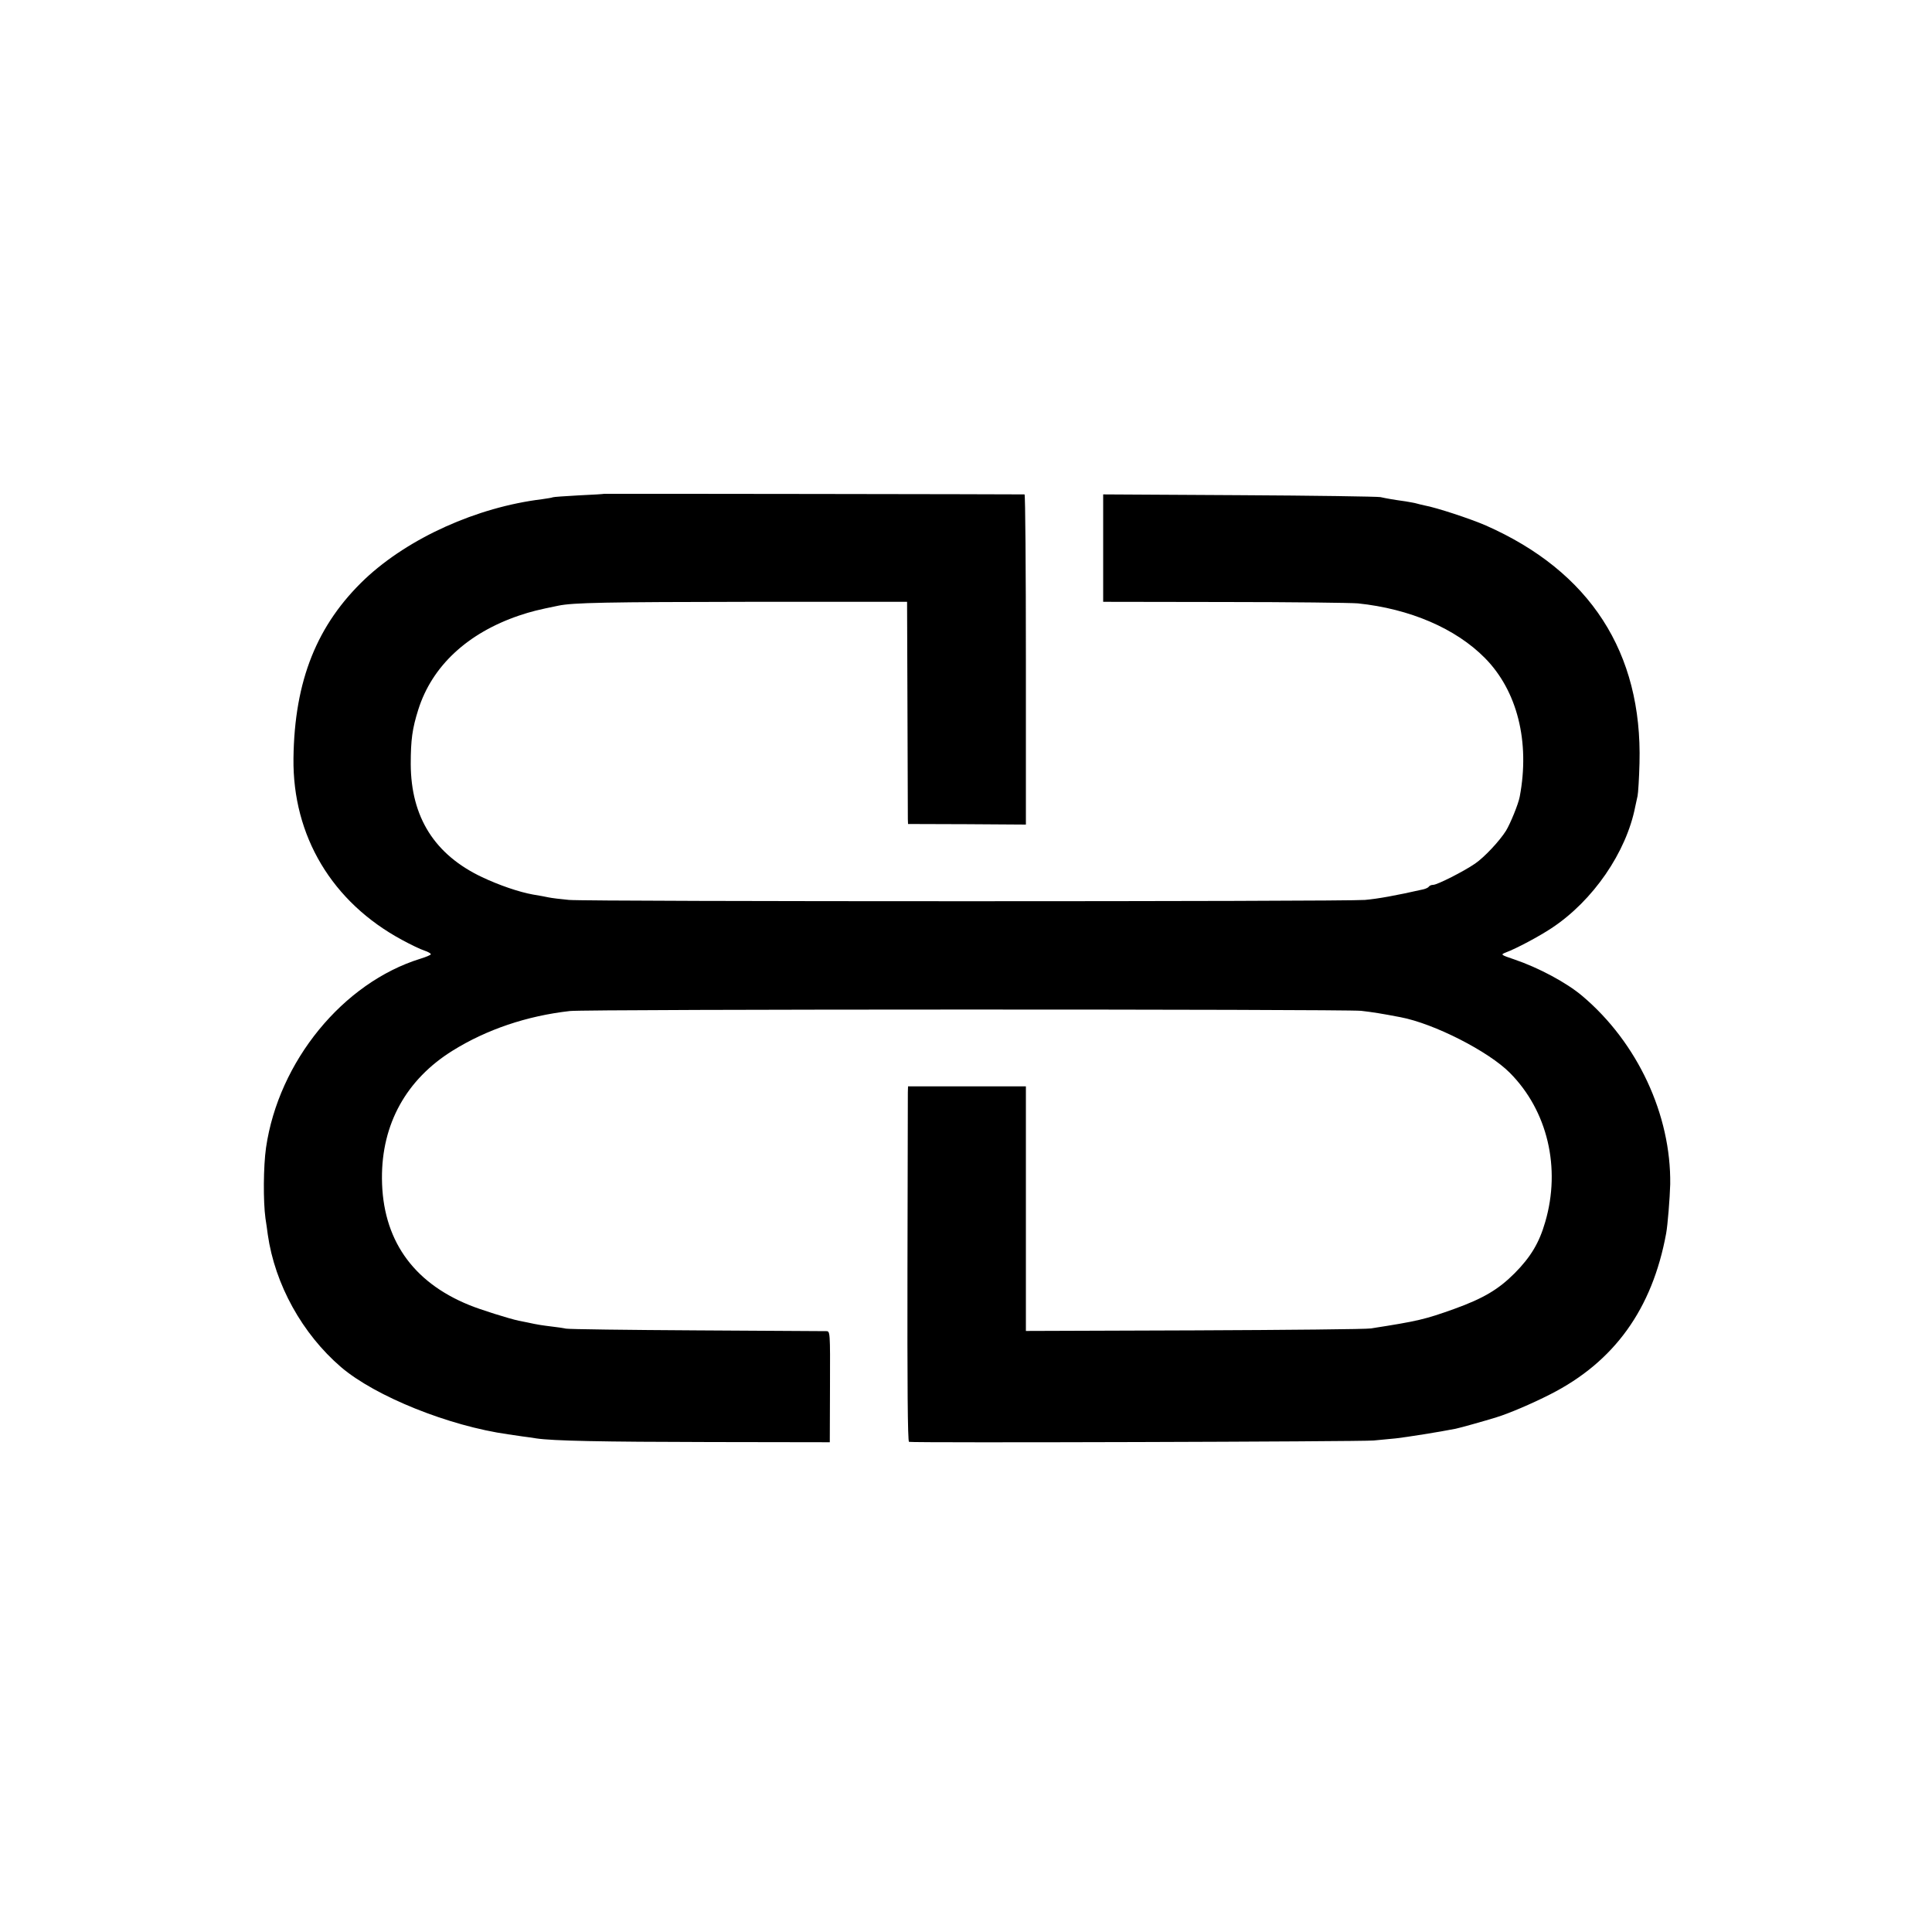 <?xml version="1.0" standalone="no"?>
<!DOCTYPE svg PUBLIC "-//W3C//DTD SVG 20010904//EN"
 "http://www.w3.org/TR/2001/REC-SVG-20010904/DTD/svg10.dtd">
<svg version="1.0" xmlns="http://www.w3.org/2000/svg"
 width="1000pt" height="1000pt" viewBox="0 0 1000 1000"
 preserveAspectRatio="xMidYMid meet">
<g transform="translate(0,1000) scale(0.1,-0.1)"
fill="#000000" stroke="none">
<path d="M3127 7444 c-1 -1 -60 -5 -131 -8 -71 -4 -132 -8 -135 -10 -3 -2 -28
-6 -56 -10 -336 -41 -689 -200 -915 -412 -249 -236 -366 -526 -371 -929 -5
-402 200 -745 562 -940 44 -24 96 -49 115 -55 19 -6 34 -15 34 -19 0 -4 -24
-14 -53 -23 -402 -124 -735 -532 -800 -978 -14 -98 -15 -279 -3 -366 4 -27 10
-65 12 -84 37 -259 179 -514 379 -686 178 -152 559 -305 865 -348 19 -3 53 -8
75 -11 22 -3 54 -7 70 -10 85 -13 339 -18 900 -19 l620 -1 1 288 c1 286 1 287
-20 287 -11 0 -313 2 -671 4 -357 2 -661 6 -675 9 -14 3 -47 8 -75 11 -48 6
-71 9 -125 21 -14 3 -34 7 -45 9 -48 10 -201 58 -256 81 -296 120 -450 344
-452 655 -2 282 126 513 366 662 175 109 384 180 607 205 84 10 4002 10 4095
1 61 -7 105 -14 204 -33 174 -33 456 -177 566 -288 195 -196 265 -492 183
-772 -31 -108 -75 -181 -158 -265 -84 -84 -161 -130 -313 -185 -151 -54 -187
-63 -432 -101 -22 -4 -433 -8 -912 -10 l-873 -3 0 633 0 633 -305 0 -305 0 -1
-31 c0 -17 -1 -430 -2 -918 -1 -585 1 -889 8 -891 18 -6 2348 1 2405 7 30 3
82 8 115 11 53 6 225 33 310 50 24 5 149 40 210 59 63 19 185 71 279 119 331
168 528 441 600 833 8 44 19 182 21 254 5 359 -169 733 -454 974 -82 70 -229
148 -353 190 -71 24 -72 25 -44 36 56 21 172 83 237 126 215 142 387 393 433
629 4 17 9 41 12 55 3 14 8 90 10 170 15 573 -256 992 -795 1230 -83 36 -257
93 -318 104 -13 3 -31 7 -41 10 -9 3 -35 7 -57 11 -65 9 -98 15 -130 22 -16 3
-346 8 -732 10 l-703 4 0 -278 0 -278 628 -1 c345 0 655 -4 690 -7 270 -28
507 -130 658 -283 167 -169 234 -433 180 -718 -7 -38 -49 -140 -71 -176 -34
-54 -113 -138 -160 -170 -58 -40 -196 -110 -217 -110 -9 0 -19 -4 -22 -9 -3
-5 -16 -11 -28 -14 -146 -33 -236 -49 -303 -55 -106 -9 -4017 -9 -4120 0 -44
4 -91 10 -105 13 -14 3 -50 10 -82 15 -72 13 -174 48 -263 90 -245 116 -368
310 -369 585 0 126 8 184 39 282 71 225 254 396 522 487 63 21 95 29 203 51
76 16 250 19 990 20 l815 0 2 -550 c1 -302 2 -561 2 -575 l1 -25 305 -1 305
-2 0 854 c0 470 -3 854 -7 855 -13 1 -2175 4 -2176 3z"/>
</g>
</svg>
